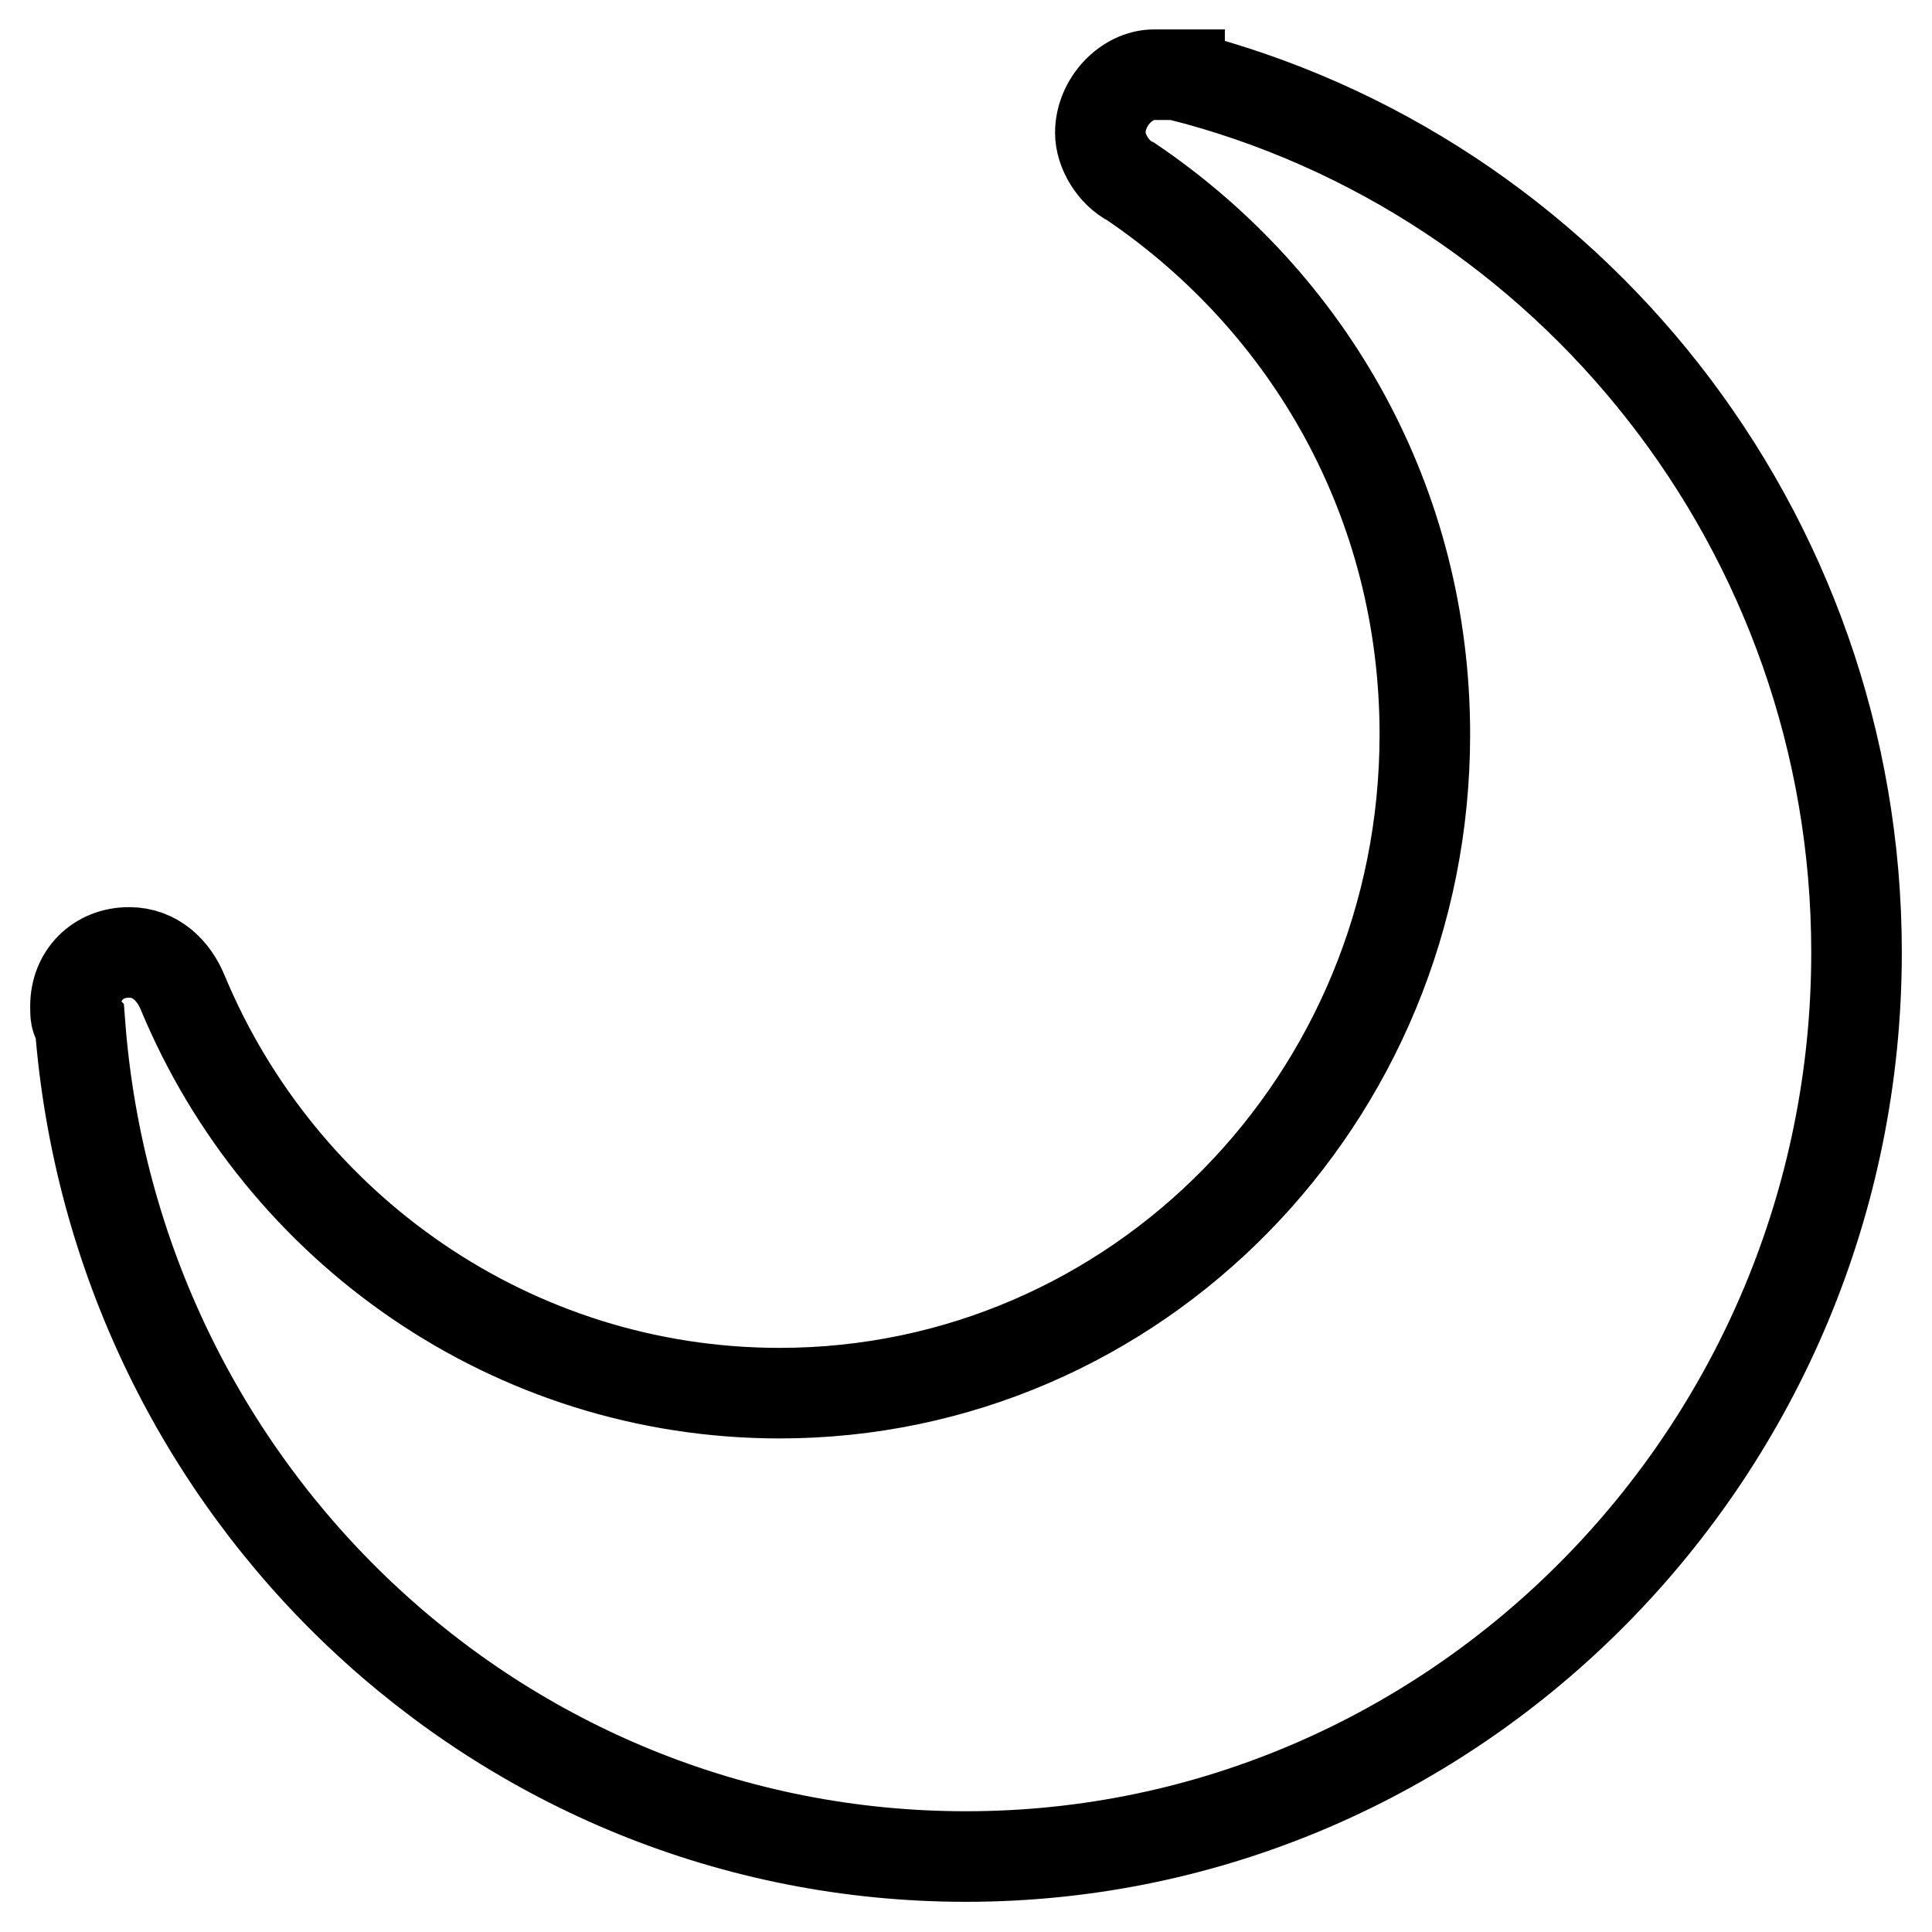 <?xml version="1.0" encoding="utf-8"?>
<!-- Svg Vector Icons : http://www.onlinewebfonts.com/icon -->
<!DOCTYPE svg PUBLIC "-//W3C//DTD SVG 1.1//EN" "http://www.w3.org/Graphics/SVG/1.1/DTD/svg11.dtd">
<svg version="1.1" xmlns="http://www.w3.org/2000/svg" xmlns:xlink="http://www.w3.org/1999/xlink" x="0px" y="0px" viewBox="0 0 256 256" enable-background="new 0 0 256 256" xml:space="preserve">
<g> <path stroke-width="12" fill-opacity="0" stroke="#000000"  d="M156.3,10C207.7,23,246,70.2,246,126.2c0,66.1-53.1,119.8-118,119.8c-61.9,0-112.7-48.4-117.4-110.3 c-0.6-0.6-0.6-1.2-0.6-2.4c0-4.1,3-7.1,7.1-7.1c3.5,0,5.9,2.4,7.1,5.3c13,31.3,43.7,53.1,79.1,53.1c47.2,0,85.5-38.9,85.5-87.3 c0-30.7-15.3-57.2-38.9-73.2c-2.4-1.2-4.1-4.1-4.1-6.5c0-4.1,3.5-7.7,7.1-7.7H156.3z"/></g>
</svg>